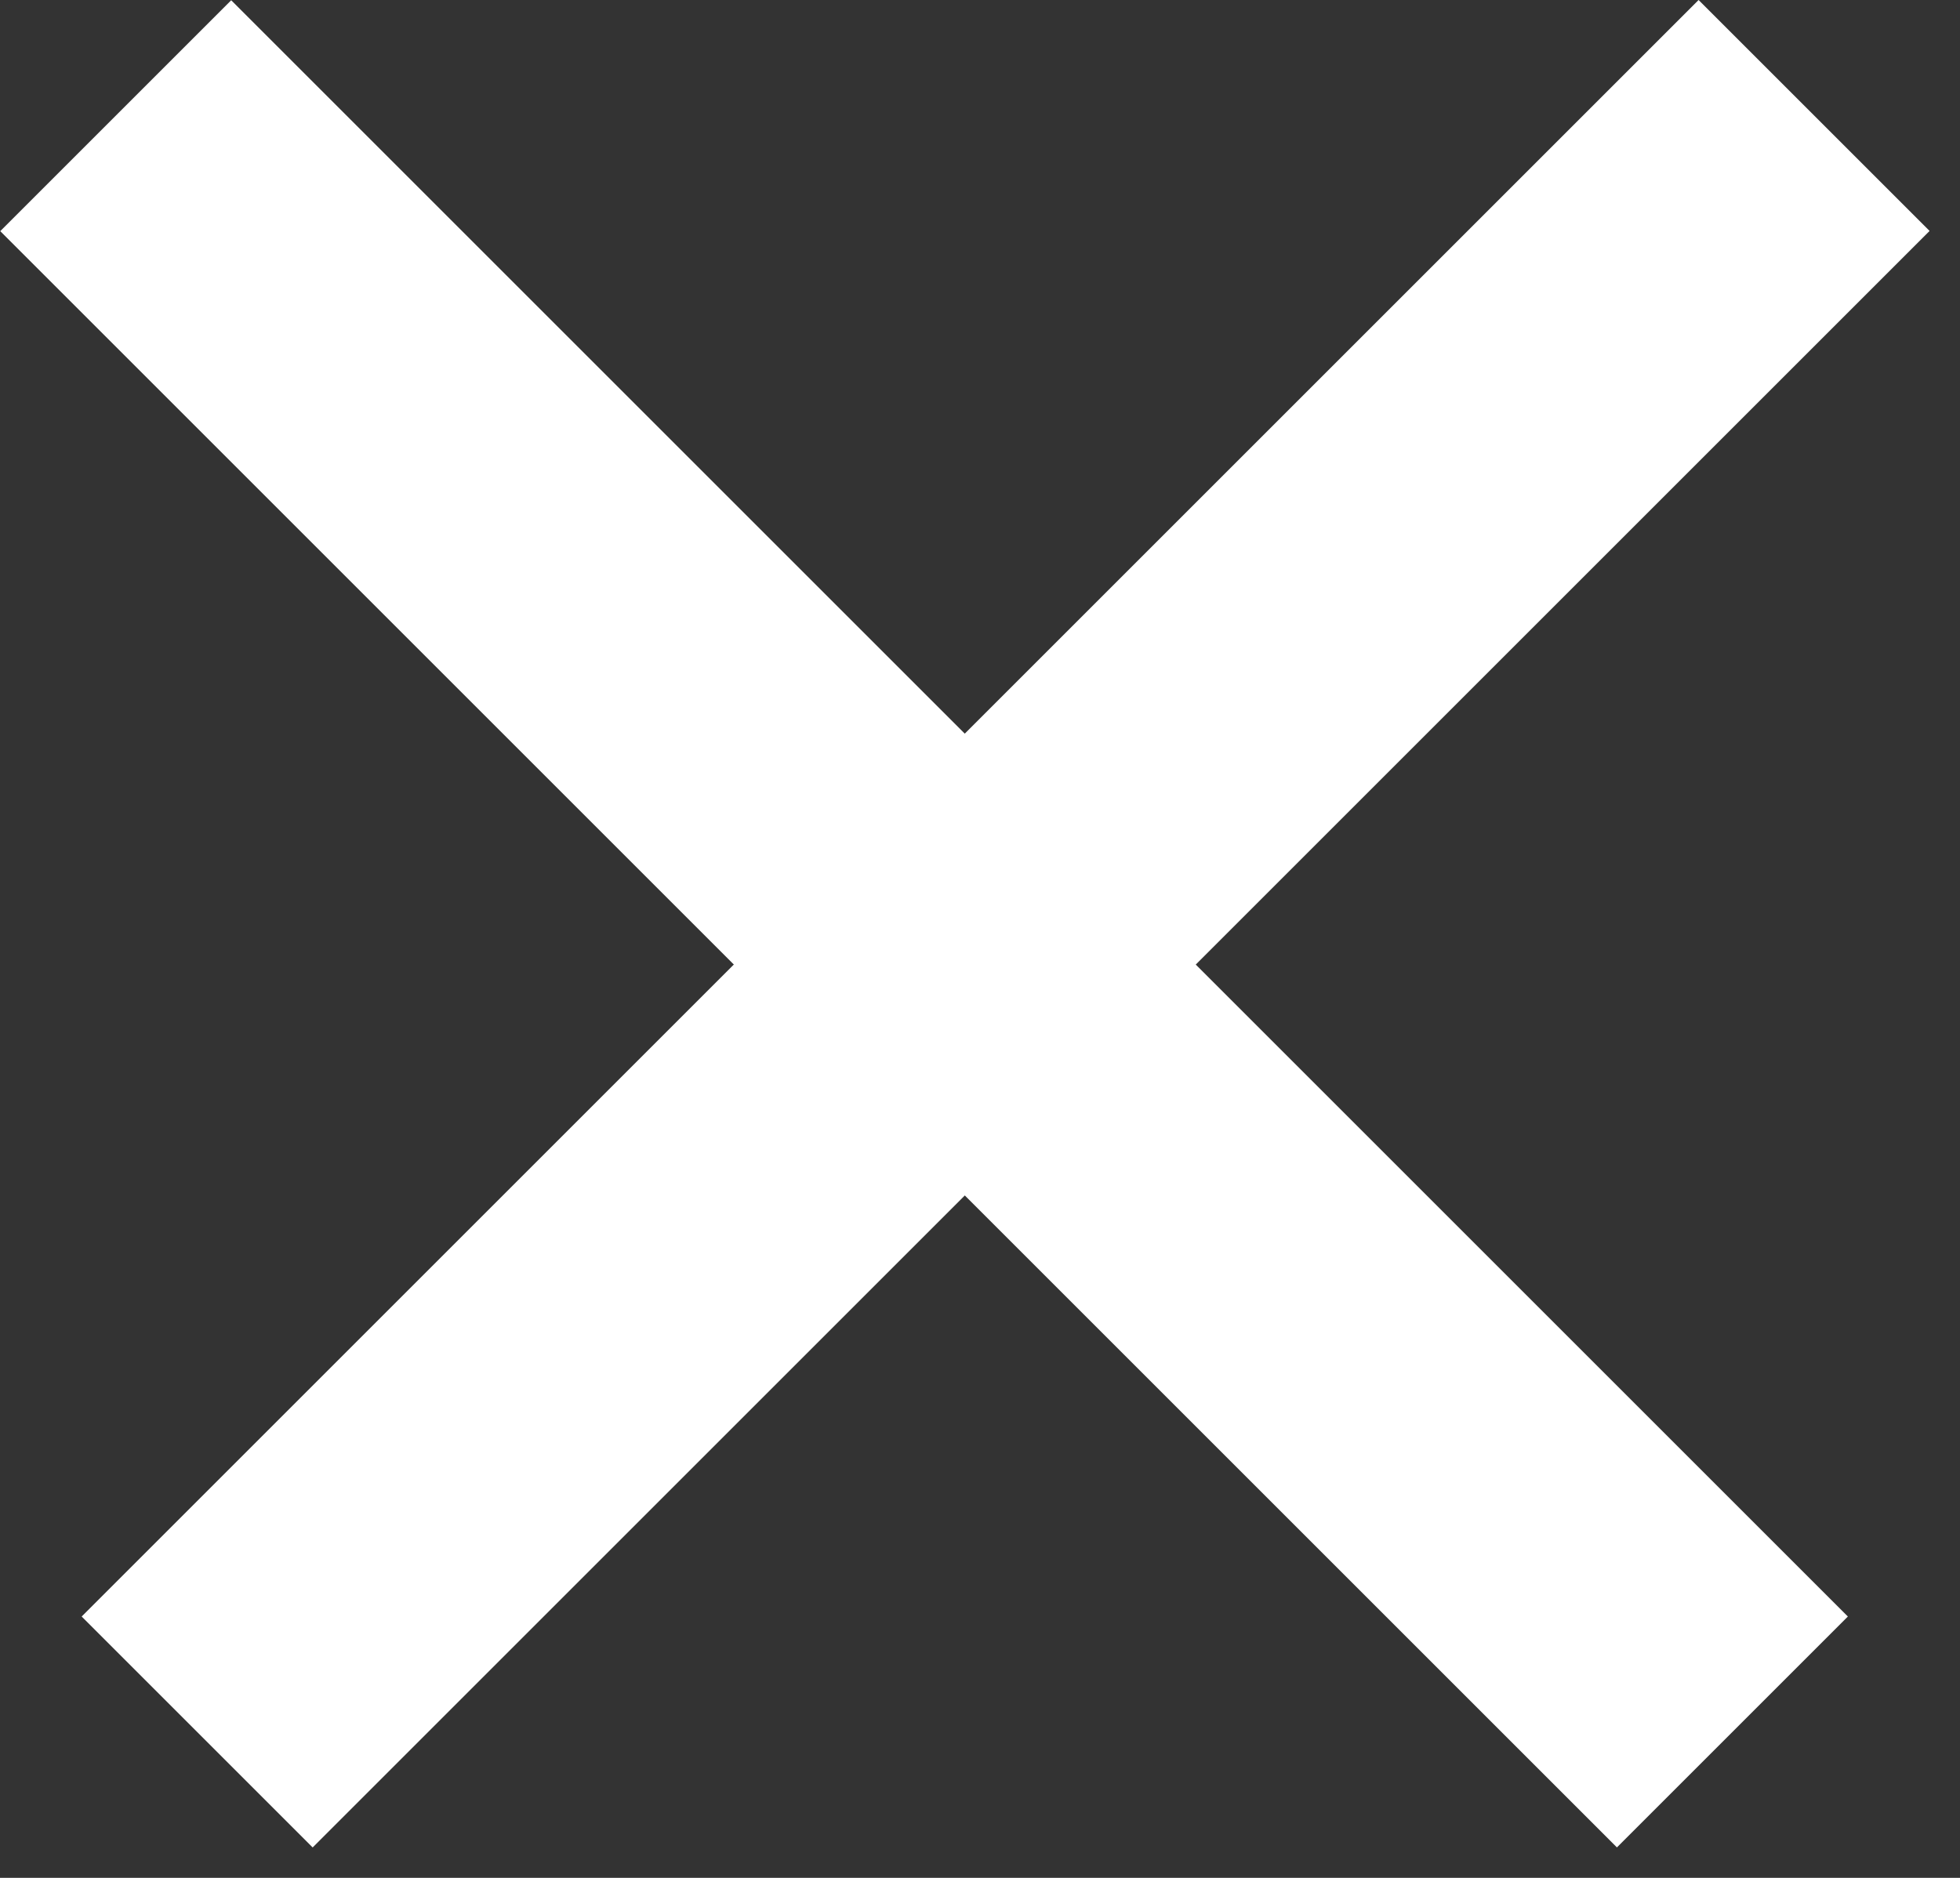 <?xml version="1.0" encoding="UTF-8"?> <svg xmlns="http://www.w3.org/2000/svg" width="24" height="23" viewBox="0 0 24 23" fill="none"><rect x="0" y="0" width="24" height="23" fill="#333333" stroke="none"/><rect x="1" y="19.799" width="28" height="4" transform="rotate(-45 1 19.799)" fill="white"></rect><rect width="28" height="4" transform="matrix(-0.707 -0.707 -0.707 0.707 22.627 19.799)" fill="white"></rect></svg> 